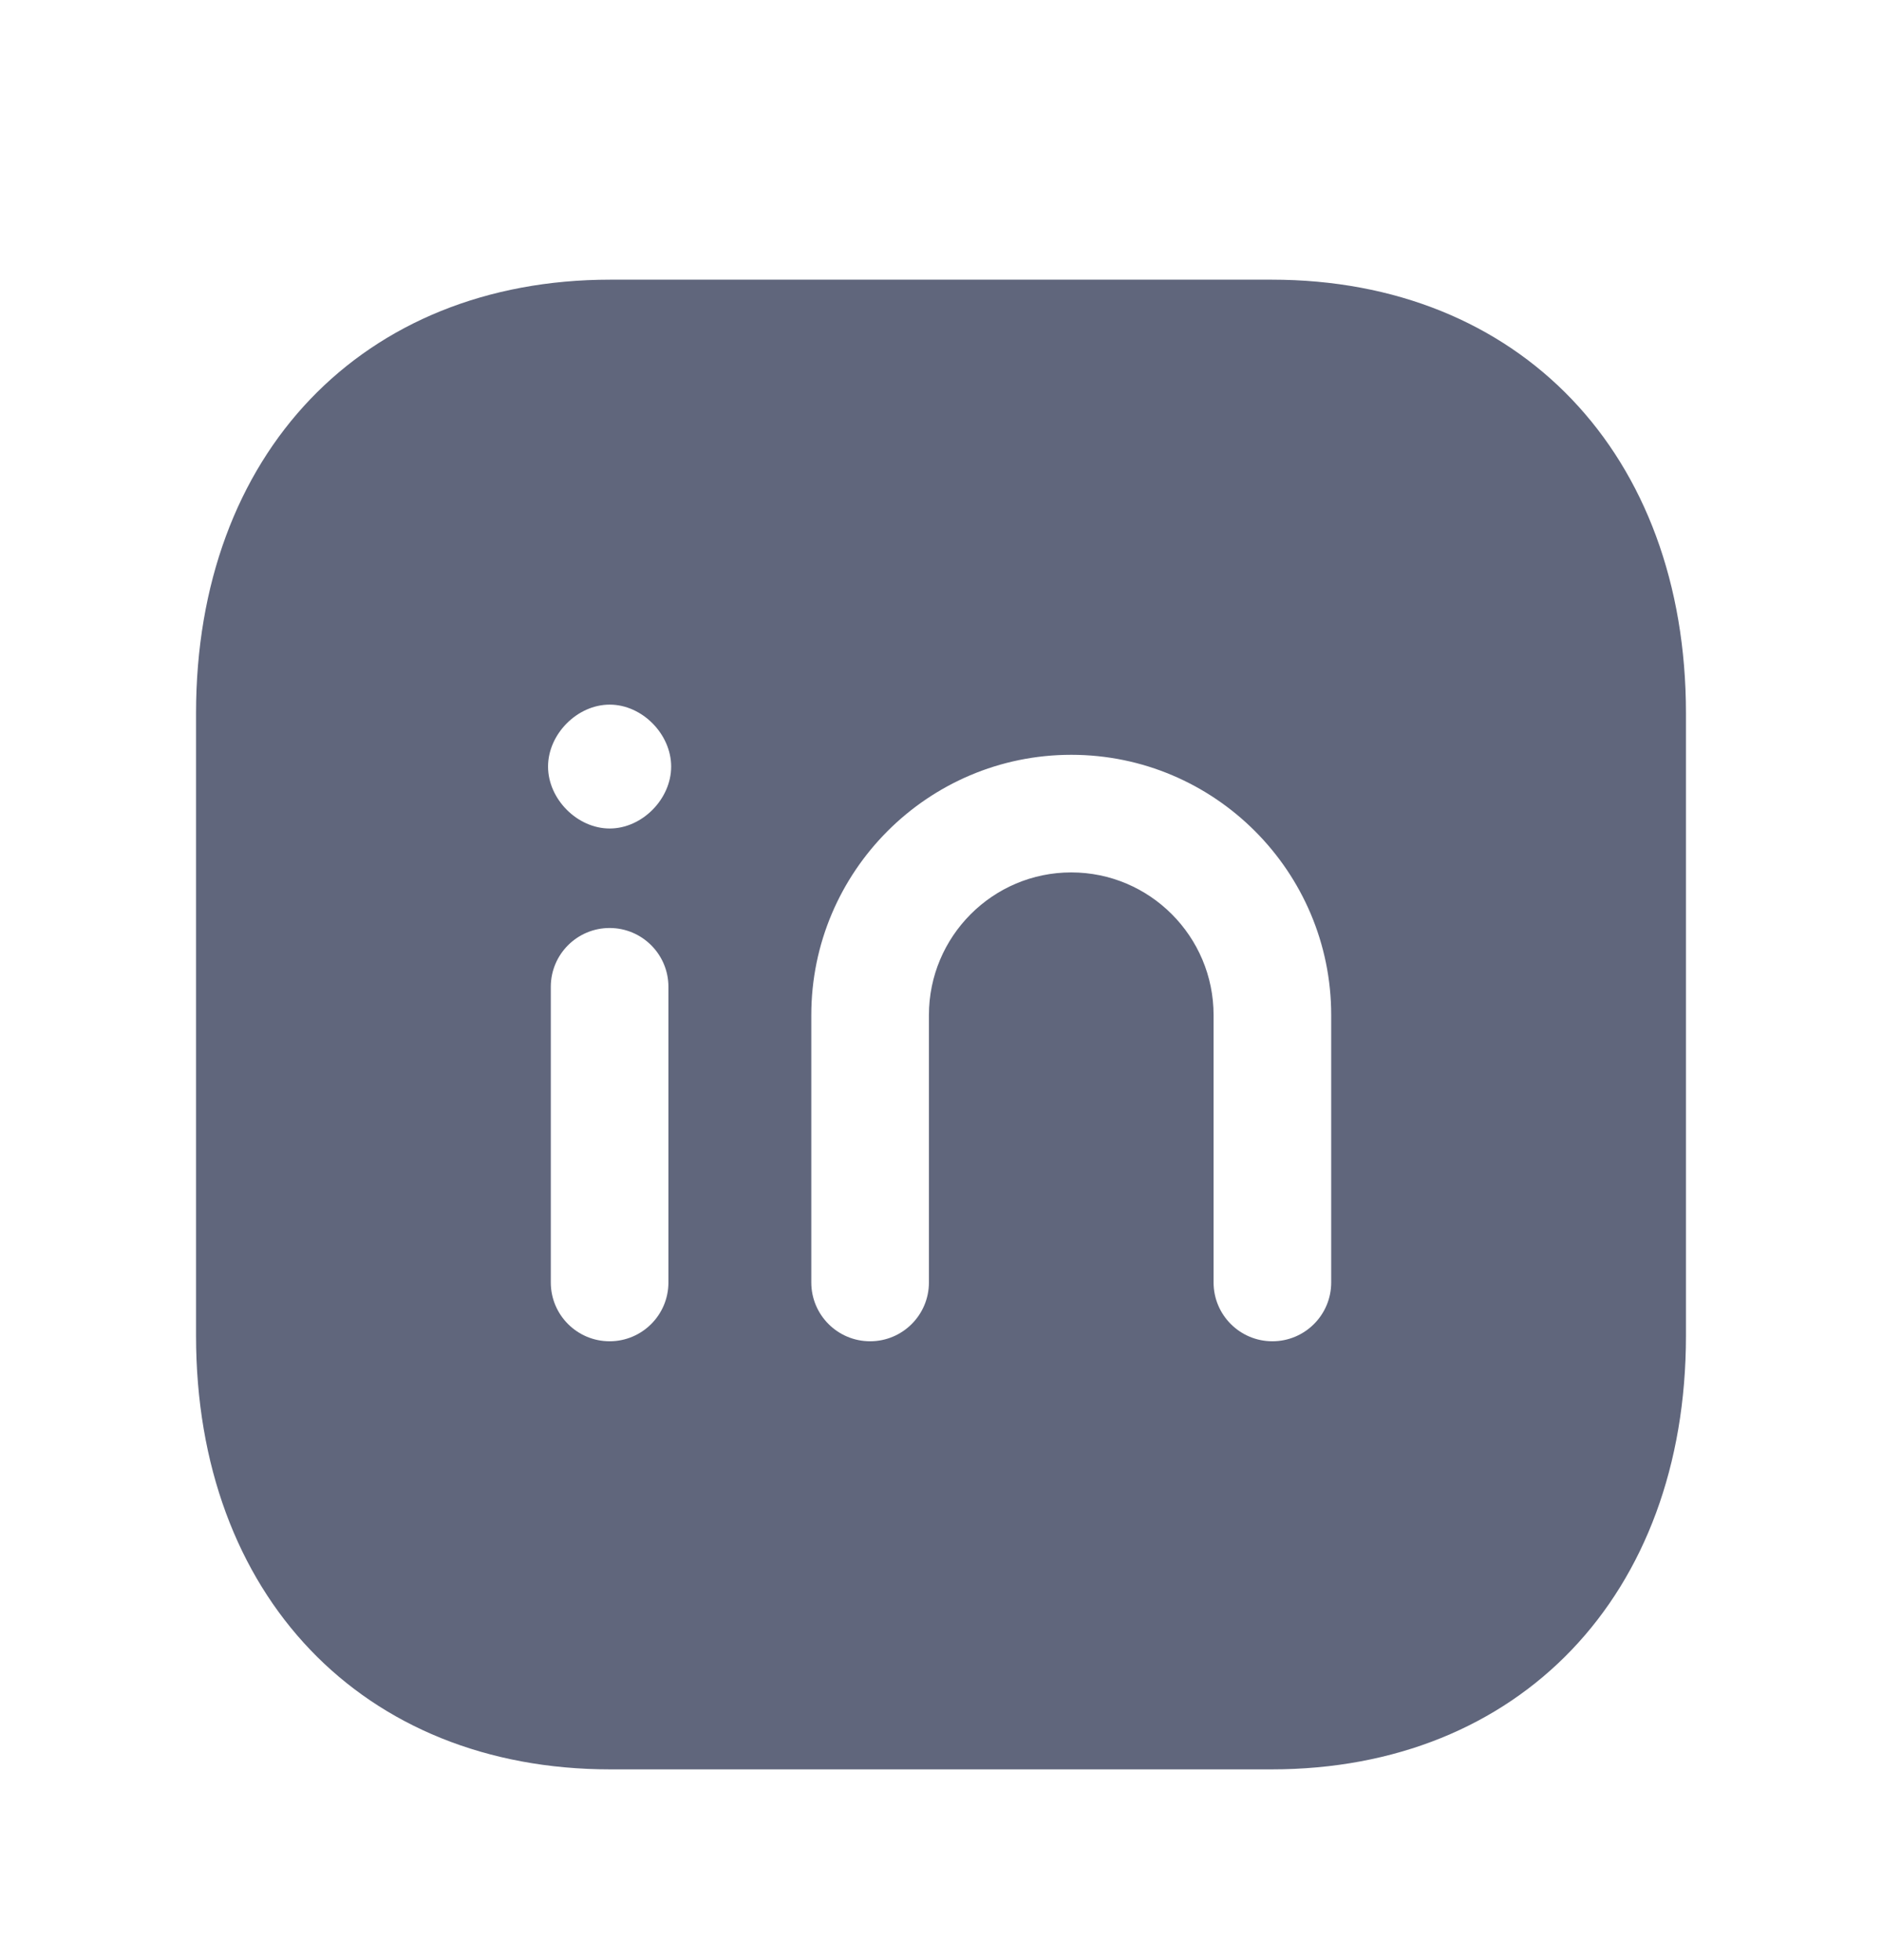 <svg width="24" height="25" viewBox="0 0 24 25" fill="none" xmlns="http://www.w3.org/2000/svg">
<path fill-rule="evenodd" clip-rule="evenodd" d="M16.976 16.357C16.976 16.771 16.64 17.107 16.226 17.107C15.812 17.107 15.476 16.771 15.476 16.357V12.947C15.476 11.943 14.662 11.127 13.661 11.127C12.66 11.127 11.846 11.943 11.846 12.947V16.357C11.846 16.771 11.51 17.107 11.096 17.107C10.682 17.107 10.346 16.771 10.346 16.357V12.947C10.346 11.116 11.833 9.627 13.661 9.627C15.489 9.627 16.976 11.116 16.976 12.947V16.357ZM7.775 10.567C7.361 10.567 6.989 10.191 6.989 9.777C6.989 9.363 7.361 8.987 7.775 8.987C8.189 8.987 8.559 9.363 8.559 9.777C8.559 10.191 8.189 10.567 7.775 10.567ZM8.524 16.357C8.524 16.771 8.188 17.107 7.774 17.107C7.36 17.107 7.024 16.771 7.024 16.357V12.586C7.024 12.172 7.36 11.836 7.774 11.836C8.188 11.836 8.524 12.172 8.524 12.586V16.357ZM16.217 3.567H7.783C4.623 3.567 2.5 5.79 2.5 9.097V17.037C2.5 20.344 4.623 22.567 7.783 22.567H16.216C19.376 22.567 21.5 20.344 21.5 17.037V9.097C21.5 5.79 19.377 3.567 16.217 3.567Z" fill="#60667C"/>
</svg>